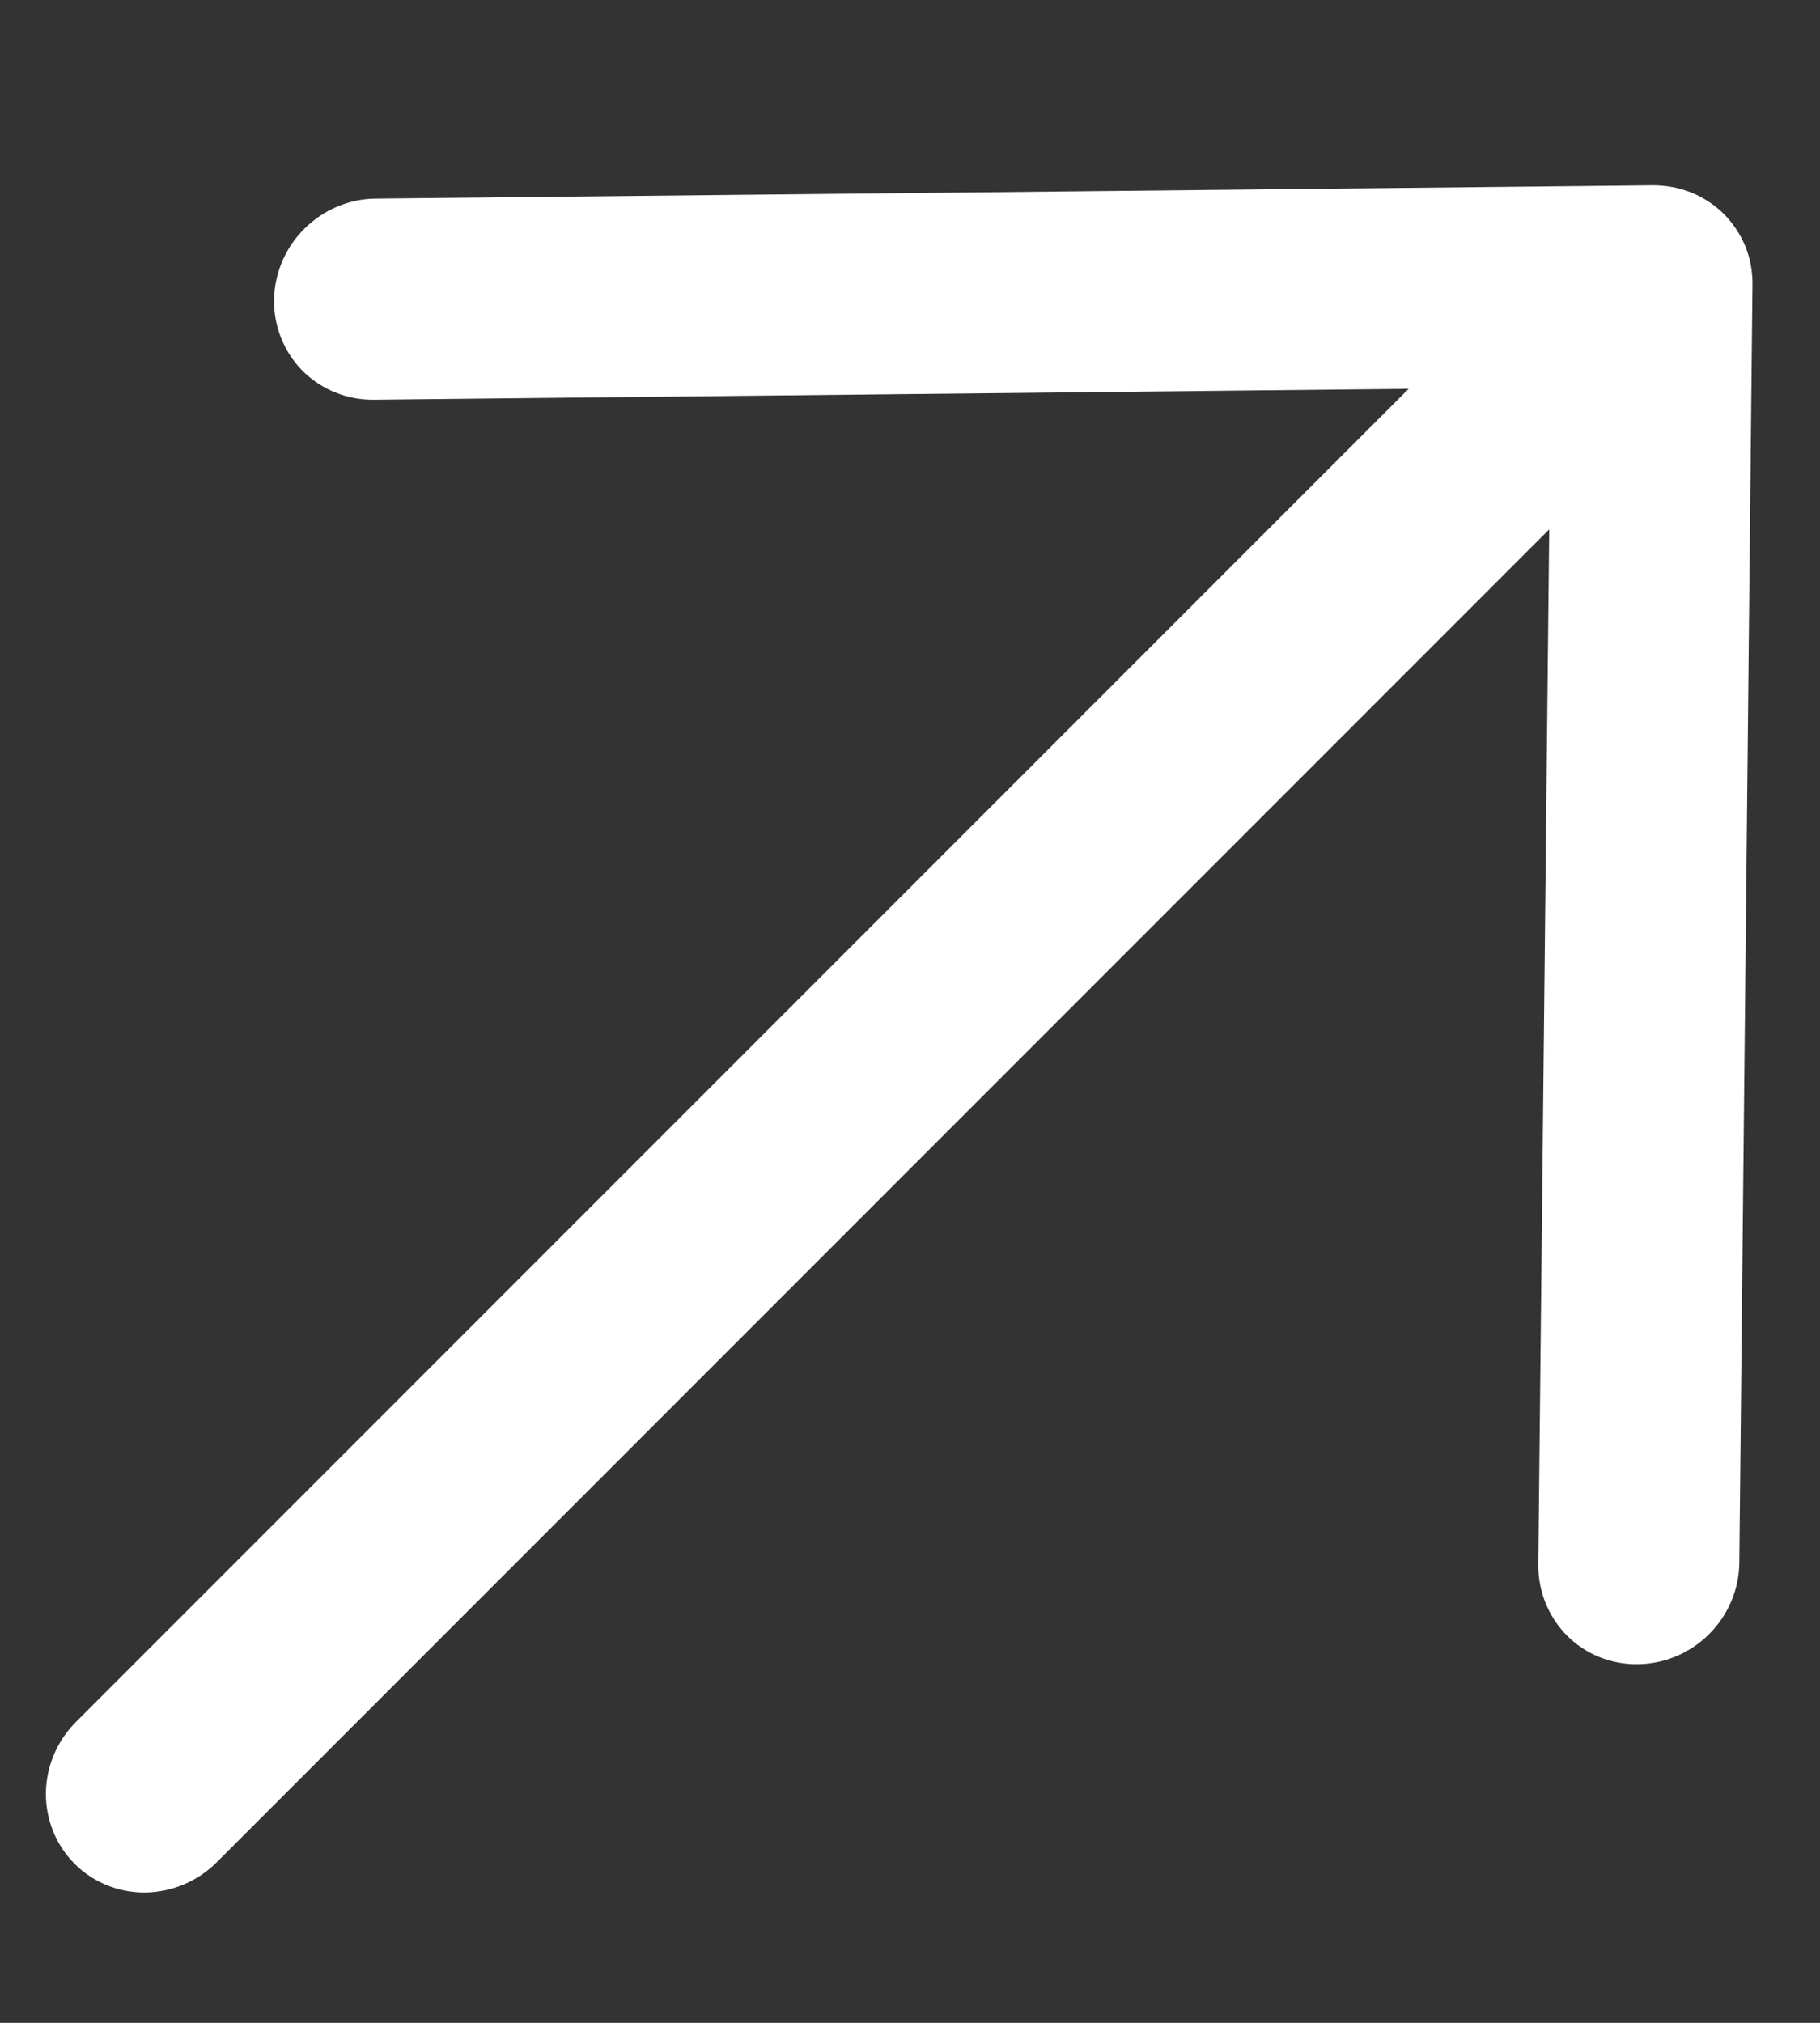 <svg xmlns="http://www.w3.org/2000/svg" width="9" height="10" viewBox="0 0 9 10" fill="none"><rect x="0" y="0" width="9" height="10" fill="#333333" stroke="none"/><path d="M6.966 1.922L0.376 8.512C0.282 8.606 0.228 8.733 0.227 8.865C0.226 8.996 0.277 9.122 0.369 9.214C0.461 9.306 0.587 9.357 0.718 9.356C0.85 9.354 0.977 9.301 1.071 9.207L7.661 2.617L7.607 7.736C7.606 7.867 7.657 7.993 7.749 8.086C7.841 8.178 7.967 8.229 8.099 8.227C8.231 8.226 8.358 8.172 8.452 8.078C8.546 7.984 8.6 7.857 8.601 7.725L8.666 1.408C8.667 1.343 8.655 1.278 8.631 1.218C8.606 1.158 8.57 1.104 8.525 1.058C8.479 1.013 8.425 0.977 8.364 0.952C8.304 0.928 8.24 0.916 8.175 0.916L1.857 0.982C1.726 0.983 1.599 1.037 1.505 1.131C1.41 1.225 1.357 1.352 1.355 1.484C1.354 1.616 1.405 1.741 1.497 1.834C1.59 1.926 1.715 1.977 1.847 1.976L6.966 1.922Z" fill="white"></path></svg>